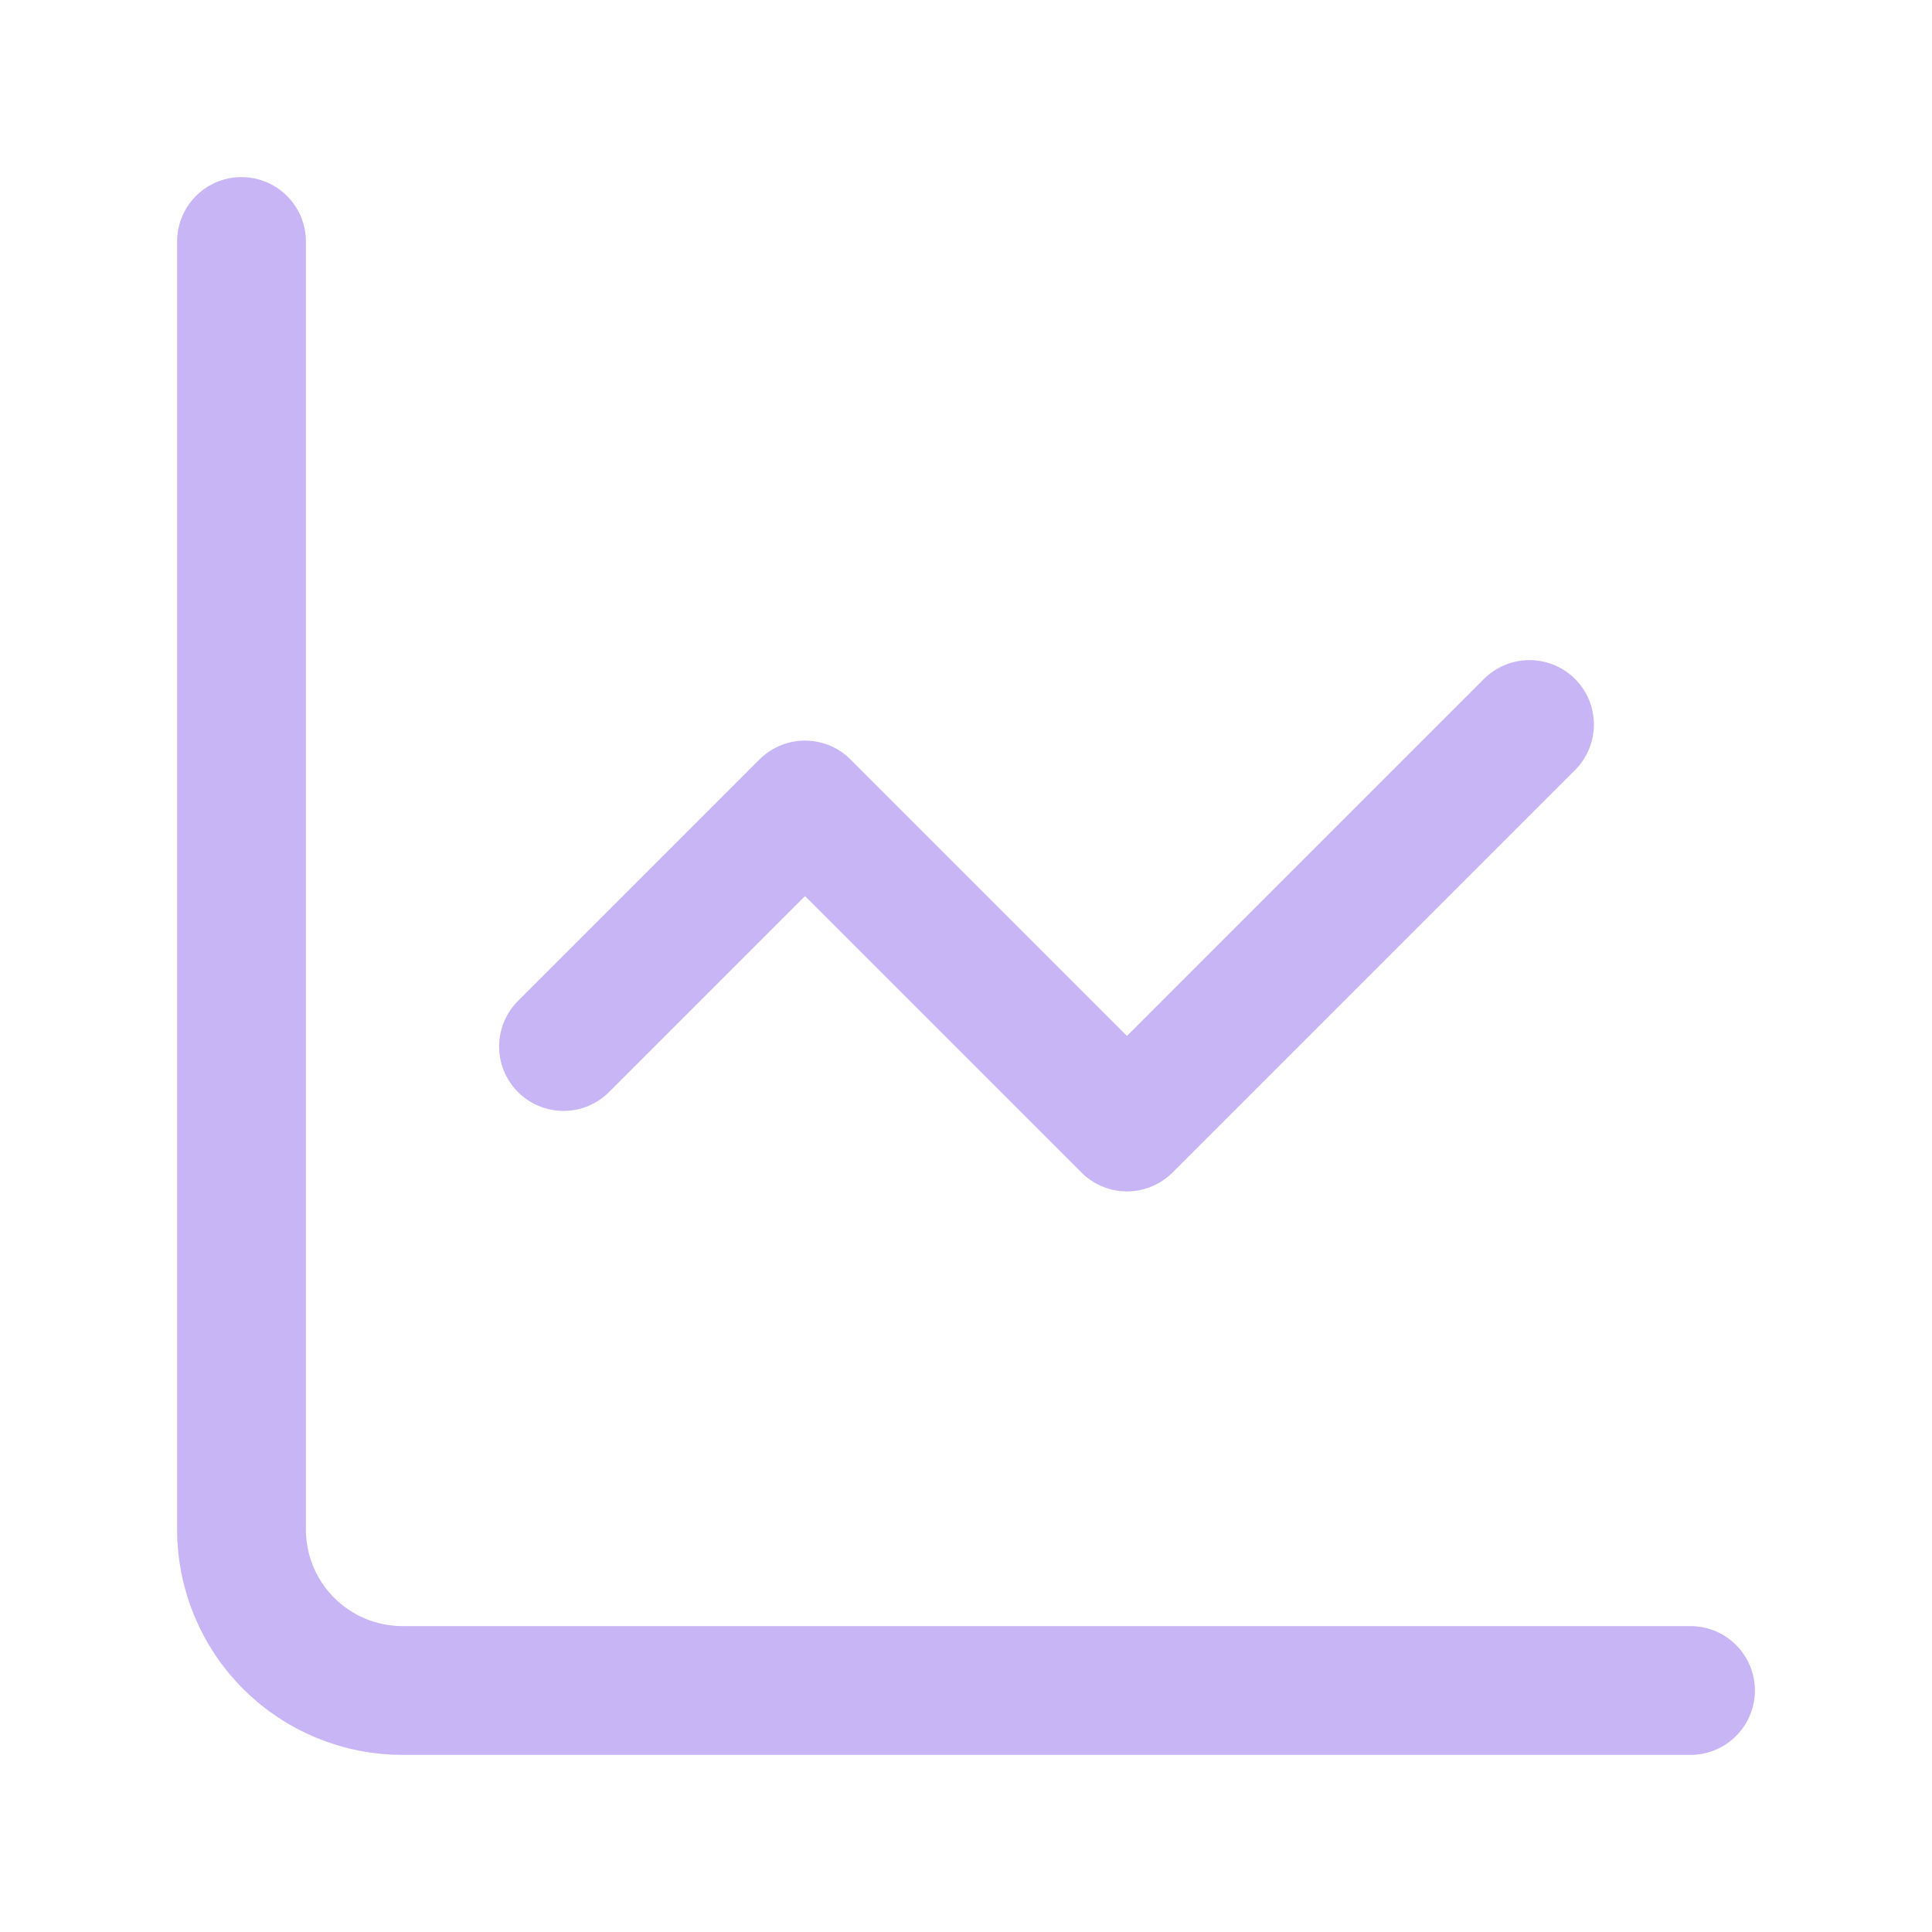 <svg width="150" height="150" viewBox="0 0 150 150" fill="none" xmlns="http://www.w3.org/2000/svg">
<path d="M18.75 18.75V118.75C18.75 122.065 20.067 125.245 22.411 127.589C24.755 129.933 27.935 131.25 31.25 131.25H131.25M118.75 56.25L87.5 87.5L62.5 62.5L43.75 81.25" stroke="#C8B5F6" stroke-width="10" stroke-linecap="round" stroke-linejoin="round"/>
</svg>
